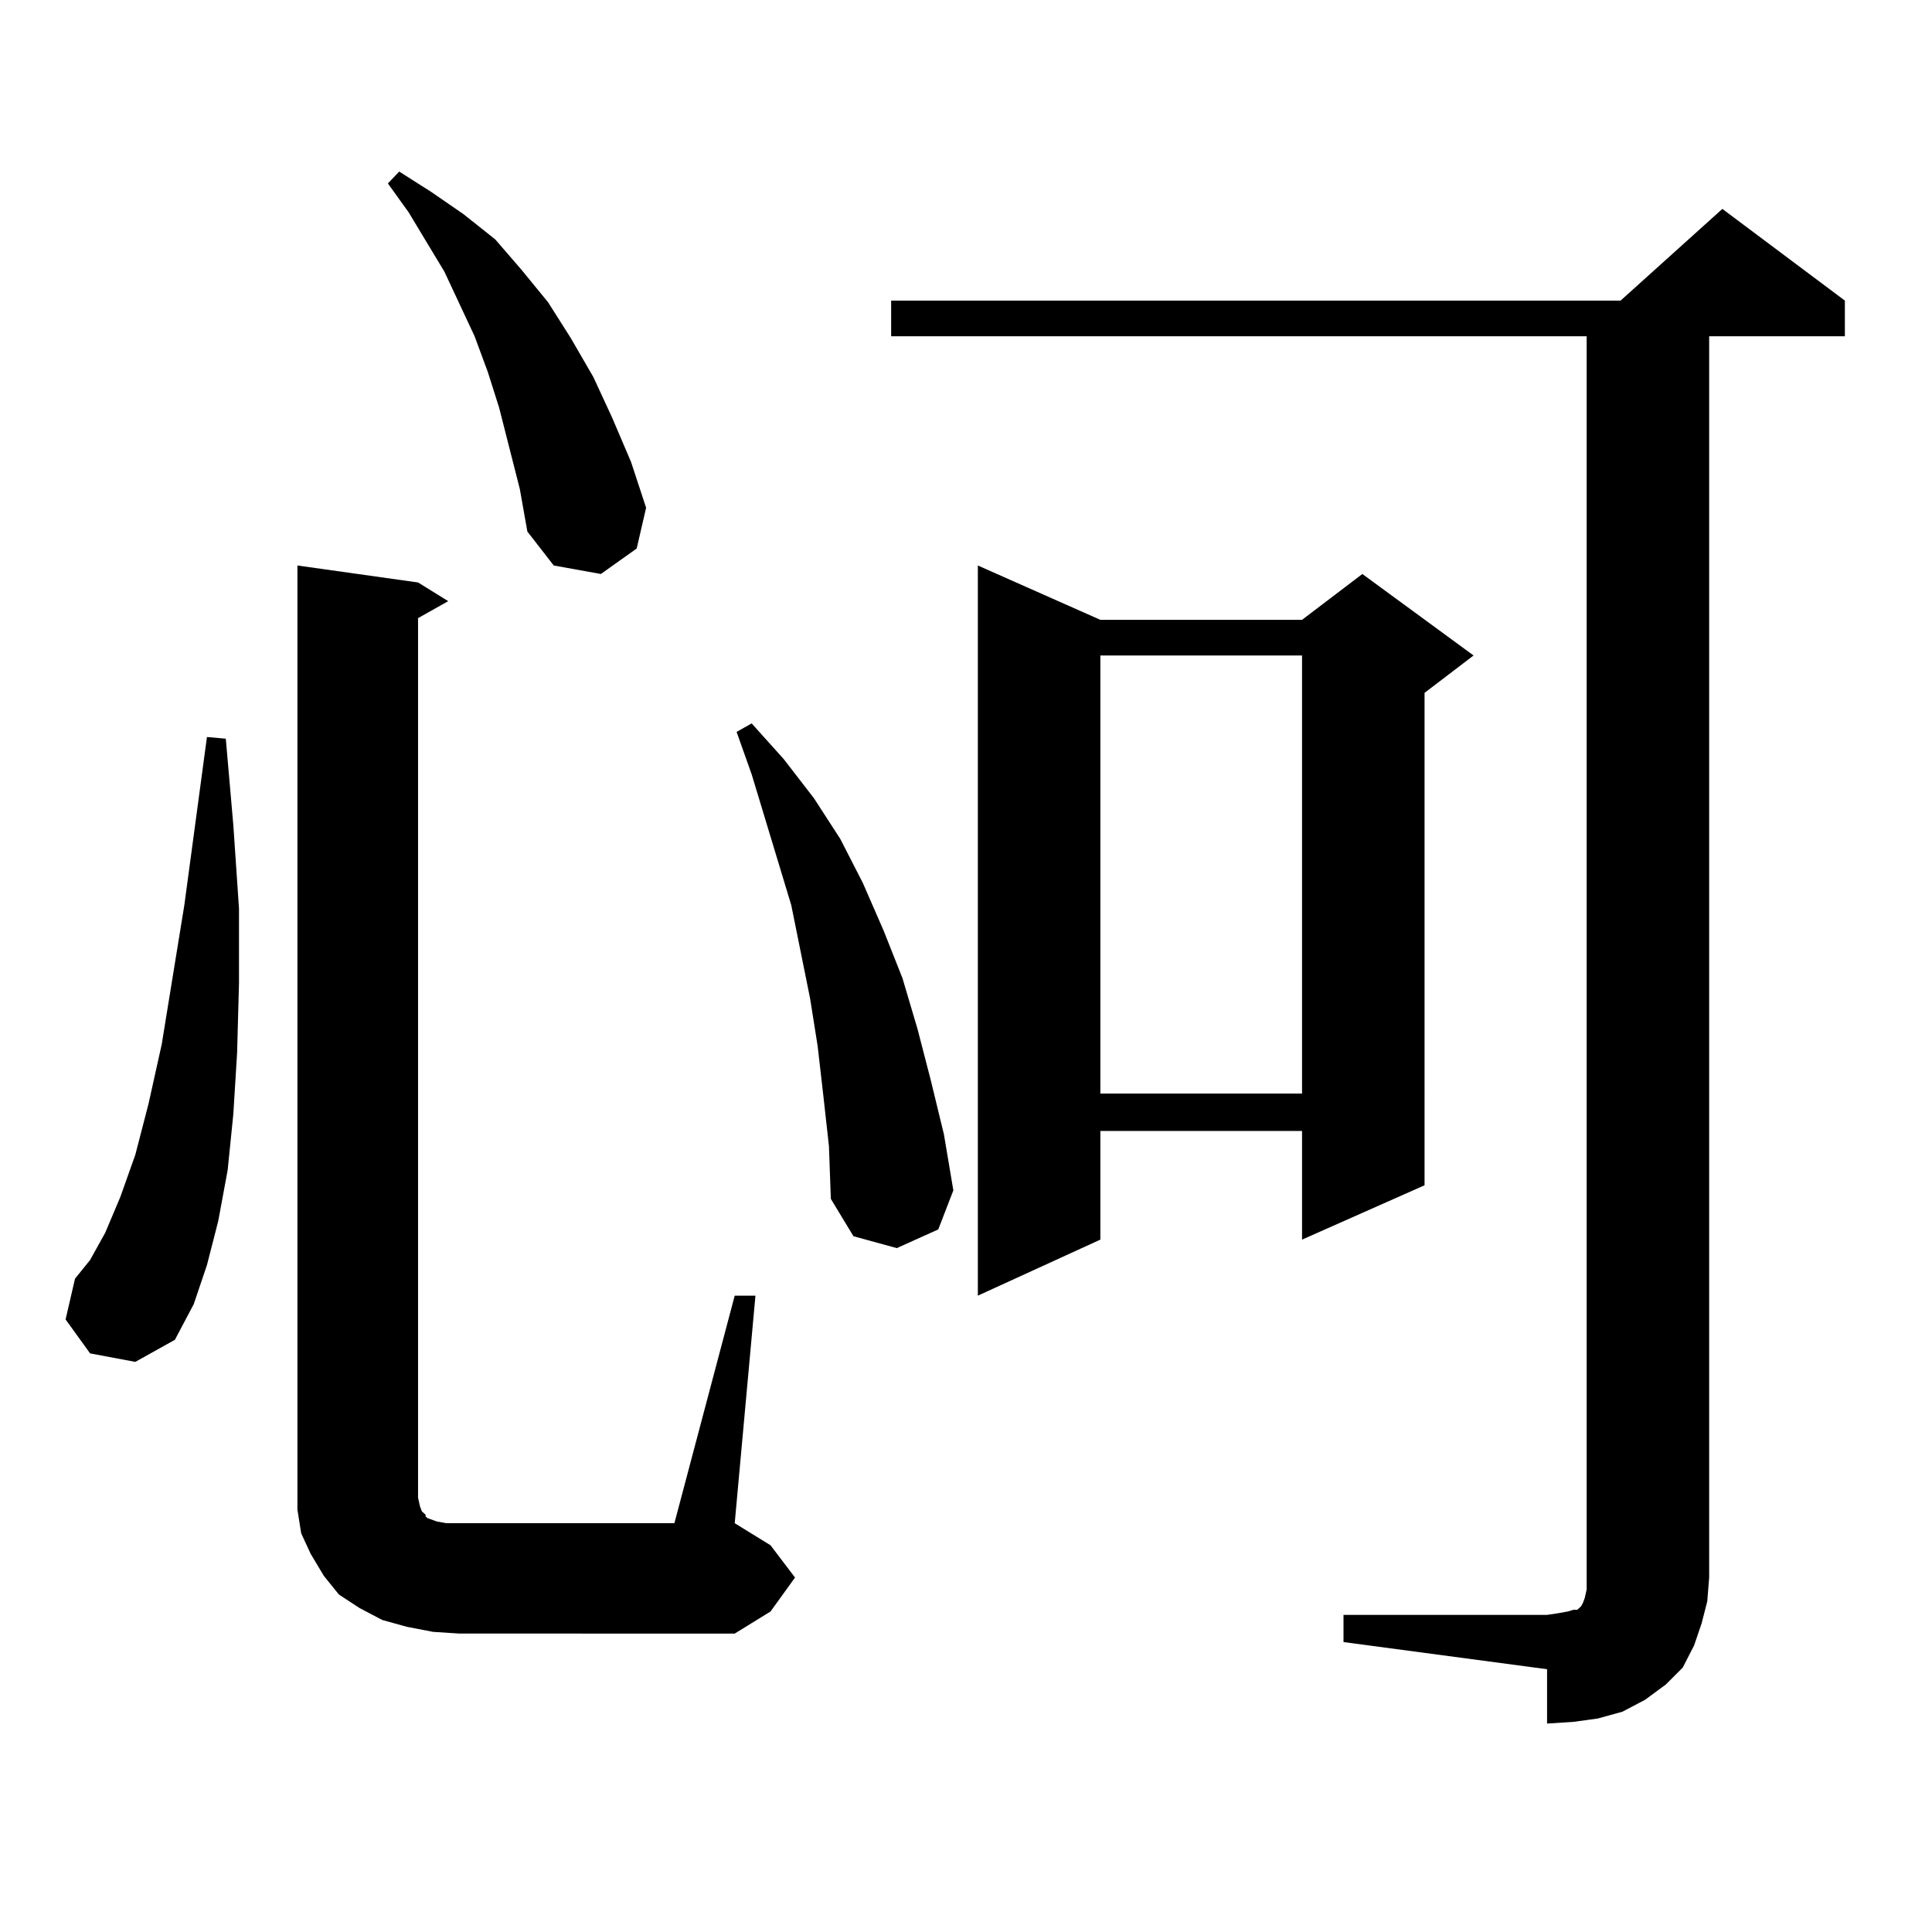 <?xml version="1.0" encoding="utf-8"?>
<!-- Generator: Adobe Illustrator 16.0.0, SVG Export Plug-In . SVG Version: 6.00 Build 0)  -->
<!DOCTYPE svg PUBLIC "-//W3C//DTD SVG 1.1//EN" "http://www.w3.org/Graphics/SVG/1.1/DTD/svg11.dtd">
<svg version="1.1" id="图层_1" xmlns="http://www.w3.org/2000/svg" xmlns:xlink="http://www.w3.org/1999/xlink" x="0px" y="0px"
	 width="1000px" height="1000px" viewBox="0 0 1000 1000" enable-background="new 0 0 1000 1000" xml:space="preserve">
<path d="M46.633,700.512L33.95,682.934l4.878-21.094l7.805-9.668l7.805-14.063l7.805-18.457l7.805-21.973l6.829-26.367l6.829-30.762
	l11.707-72.07l11.707-87.012l9.756,0.879l3.902,44.824l2.927,43.066v38.672l-0.976,36.035l-1.951,31.641l-2.927,29.004
	l-4.878,26.367l-5.854,22.852l-6.829,20.215l-9.756,18.457l-20.487,11.426L46.633,700.512z M224.189,844.652l-13.658-2.637
	l-12.683-3.516l-11.707-6.152l-10.731-7.031l-7.805-9.668l-6.829-11.426l-4.878-10.547l-1.951-12.305v-11.426V292.699l62.438,8.789
	l15.609,9.668l-15.609,8.789v455.273l0.976,4.395l0.976,2.637l1.951,1.758v0.879l0.976,0.879l4.878,1.758l4.878,0.879h6.829h111.217
	l31.219-117.773h10.731l-10.731,117.773l18.536,11.426l12.683,16.699l-12.683,17.578l-18.536,11.426H237.848L224.189,844.652z
	 M269.066,253.148l-10.731-42.188l-5.854-18.457l-6.829-18.457l-15.609-33.398l-18.536-30.762l-10.731-14.941l5.854-6.152
	l16.585,10.547l16.585,11.426l16.585,13.184l13.658,15.82l13.658,16.699l11.707,18.457l11.707,20.215l9.756,21.094l9.756,22.852
	l7.805,23.73l-4.878,21.094l-18.536,13.184l-24.39-4.395l-13.658-17.578L269.066,253.148z M426.136,566.918l-2.927-25.488
	l-3.902-24.609l-9.756-48.34l-20.487-67.676l-7.805-21.973l7.805-4.395l16.585,18.457l15.609,20.215l13.658,21.094l11.707,22.852
	l10.731,24.609l9.756,24.609l7.805,26.367l6.829,26.367l6.829,28.125l4.878,29.004l-7.805,20.215l-21.463,9.668l-22.438-6.152
	l-11.707-19.336l-0.976-27.246L426.136,566.918z M695.397,835.863h105.363l5.854-0.879l4.878-0.879l2.927-0.879h1.951l0.976-0.879
	l0.976-0.879l0.976-1.758l0.976-2.637l0.976-4.395v-6.152v-642.48H461.257V155.59h377.552l52.682-47.461l63.413,47.461v18.457
	h-70.242v642.48l-0.976,12.305l-2.927,11.426l-3.902,11.426l-5.854,11.426l-8.78,8.789l-10.731,7.91l-11.707,6.152l-12.683,3.516
	l-12.683,1.758l-13.658,0.879v-28.125l-105.363-14.063V835.863z M569.547,320.824h104.388l31.219-23.73l57.56,42.188l-25.365,19.336
	V613.5l-63.413,28.125v-56.25H569.547v56.25l-63.413,29.004v-377.93L569.547,320.824z M569.547,339.281v226.758h104.388V339.281
	H569.547z"/>
</svg>
